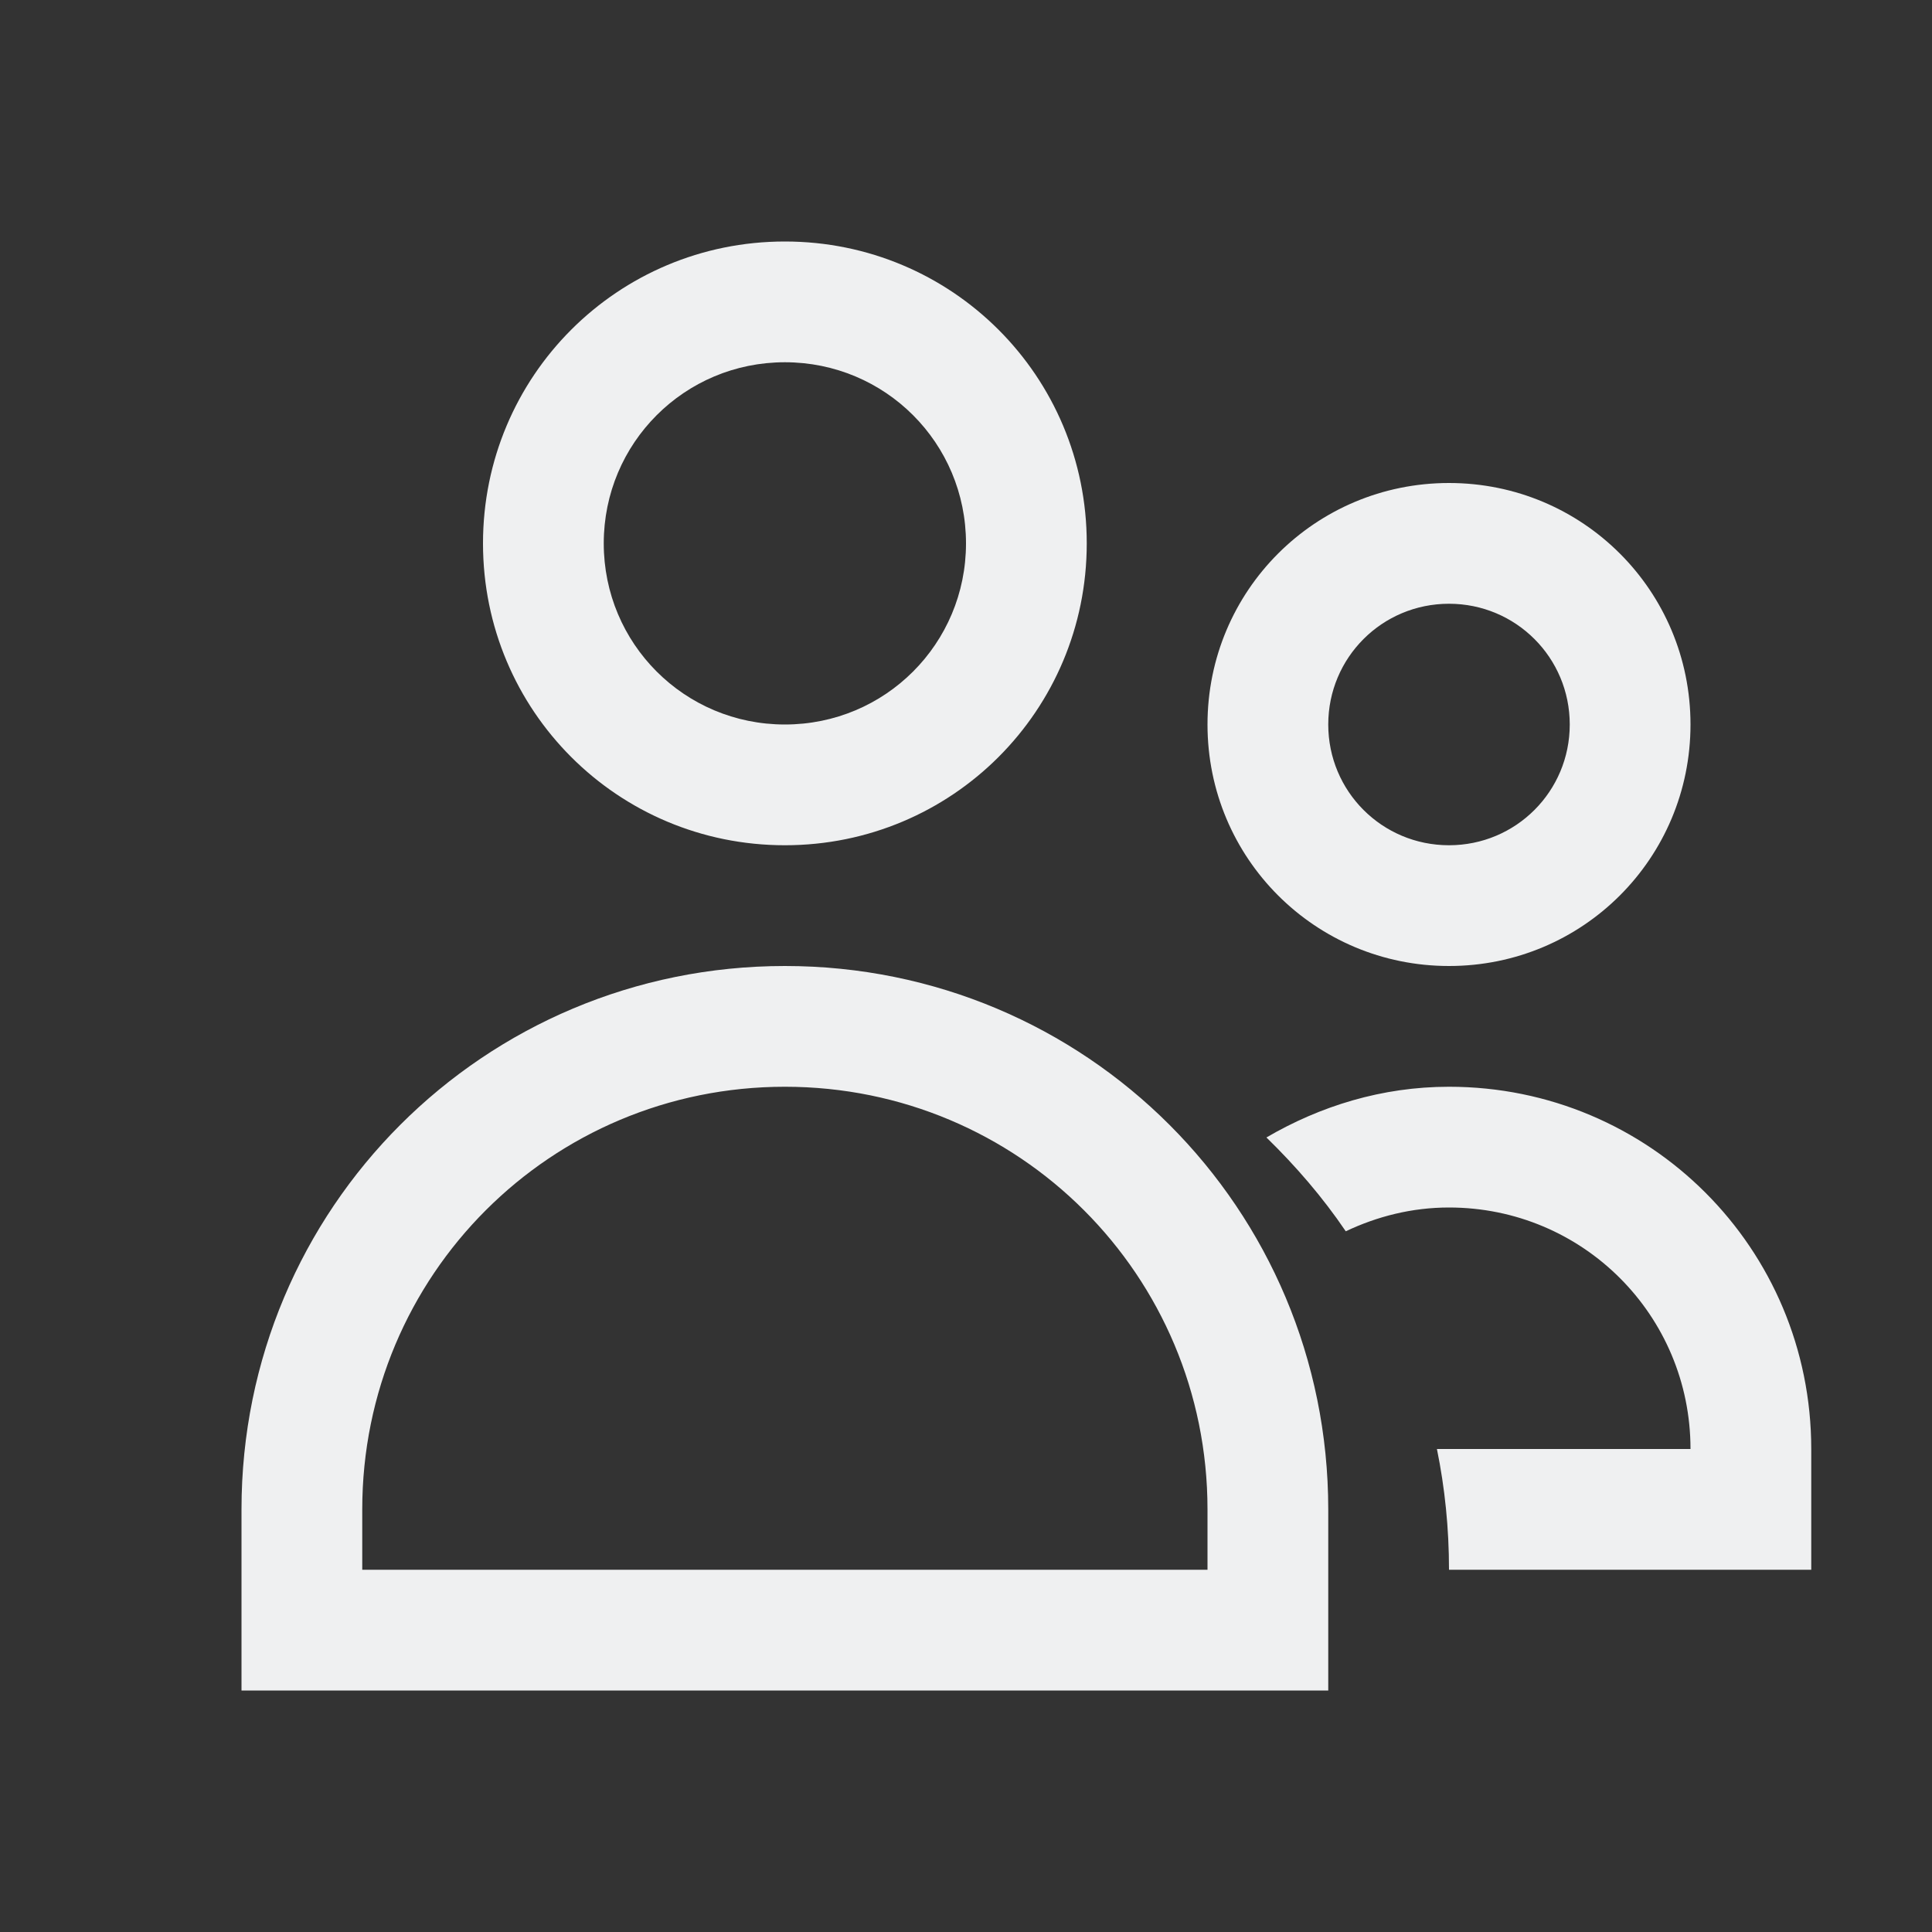 <svg xmlns="http://www.w3.org/2000/svg" viewBox="0 0 16 16">
  <rect x="0" y="0" width="16" height="16" fill="#333333" stroke="none"/>
  <defs id="defs3051">
    <style type="text/css" id="current-color-scheme">
      .ColorScheme-Text {
        color:#eff0f1;
      }
      </style>
  </defs>
    <path 
        style="opacity:1;fill:currentColor;fill-opacity:1;stroke:none" 
        d="M 6.5 2 C 5.115 2 4 3.115 4 4.5 C 4 5.885 5.115 7 6.5 7 C 7.885 7 9 5.885 9 4.5 C 9 3.115 7.885 2 6.5 2 z M 6.5 3 C 7.331 3 8 3.669 8 4.5 C 8 5.331 7.331 6 6.5 6 C 5.669 6 5 5.331 5 4.5 C 5 3.669 5.669 3 6.5 3 z M 12 4 C 10.892 4 10 4.892 10 6 C 10 7.108 10.892 8 12 8 C 13.108 8 14 7.108 14 6 C 14 4.892 13.108 4 12 4 z M 12 5 C 12.554 5 13 5.446 13 6 C 13 6.554 12.554 7 12 7 C 11.446 7 11 6.554 11 6 C 11 5.446 11.446 5 12 5 z M 6.5 8 C 4.007 8 2 10.007 2 12.5 L 2 13 L 2 14 L 2.275 14 L 3 14 L 3.346 14 L 9.654 14 L 10.725 14 L 11 14 L 11 13 L 11 12.5 C 11 10.007 8.993 8 6.5 8 z M 6.5 9 C 8.439 9 10 10.561 10 12.5 L 10 13 L 3 13 L 3 12.5 C 3 10.561 4.561 9 6.5 9 z M 12 9 C 11.445 9 10.933 9.16 10.488 9.42 C 10.731 9.657 10.954 9.915 11.145 10.197 C 11.405 10.074 11.692 10 12 10 C 13.108 10 14 10.892 14 12 L 11.9 12 C 11.966 12.323 12 12.657 12 13 L 13.725 13 L 14.818 13 L 15 13 L 15 12 C 15 10.338 13.662 9 12 9 z " 
        class="ColorScheme-Text"/>
</svg>
